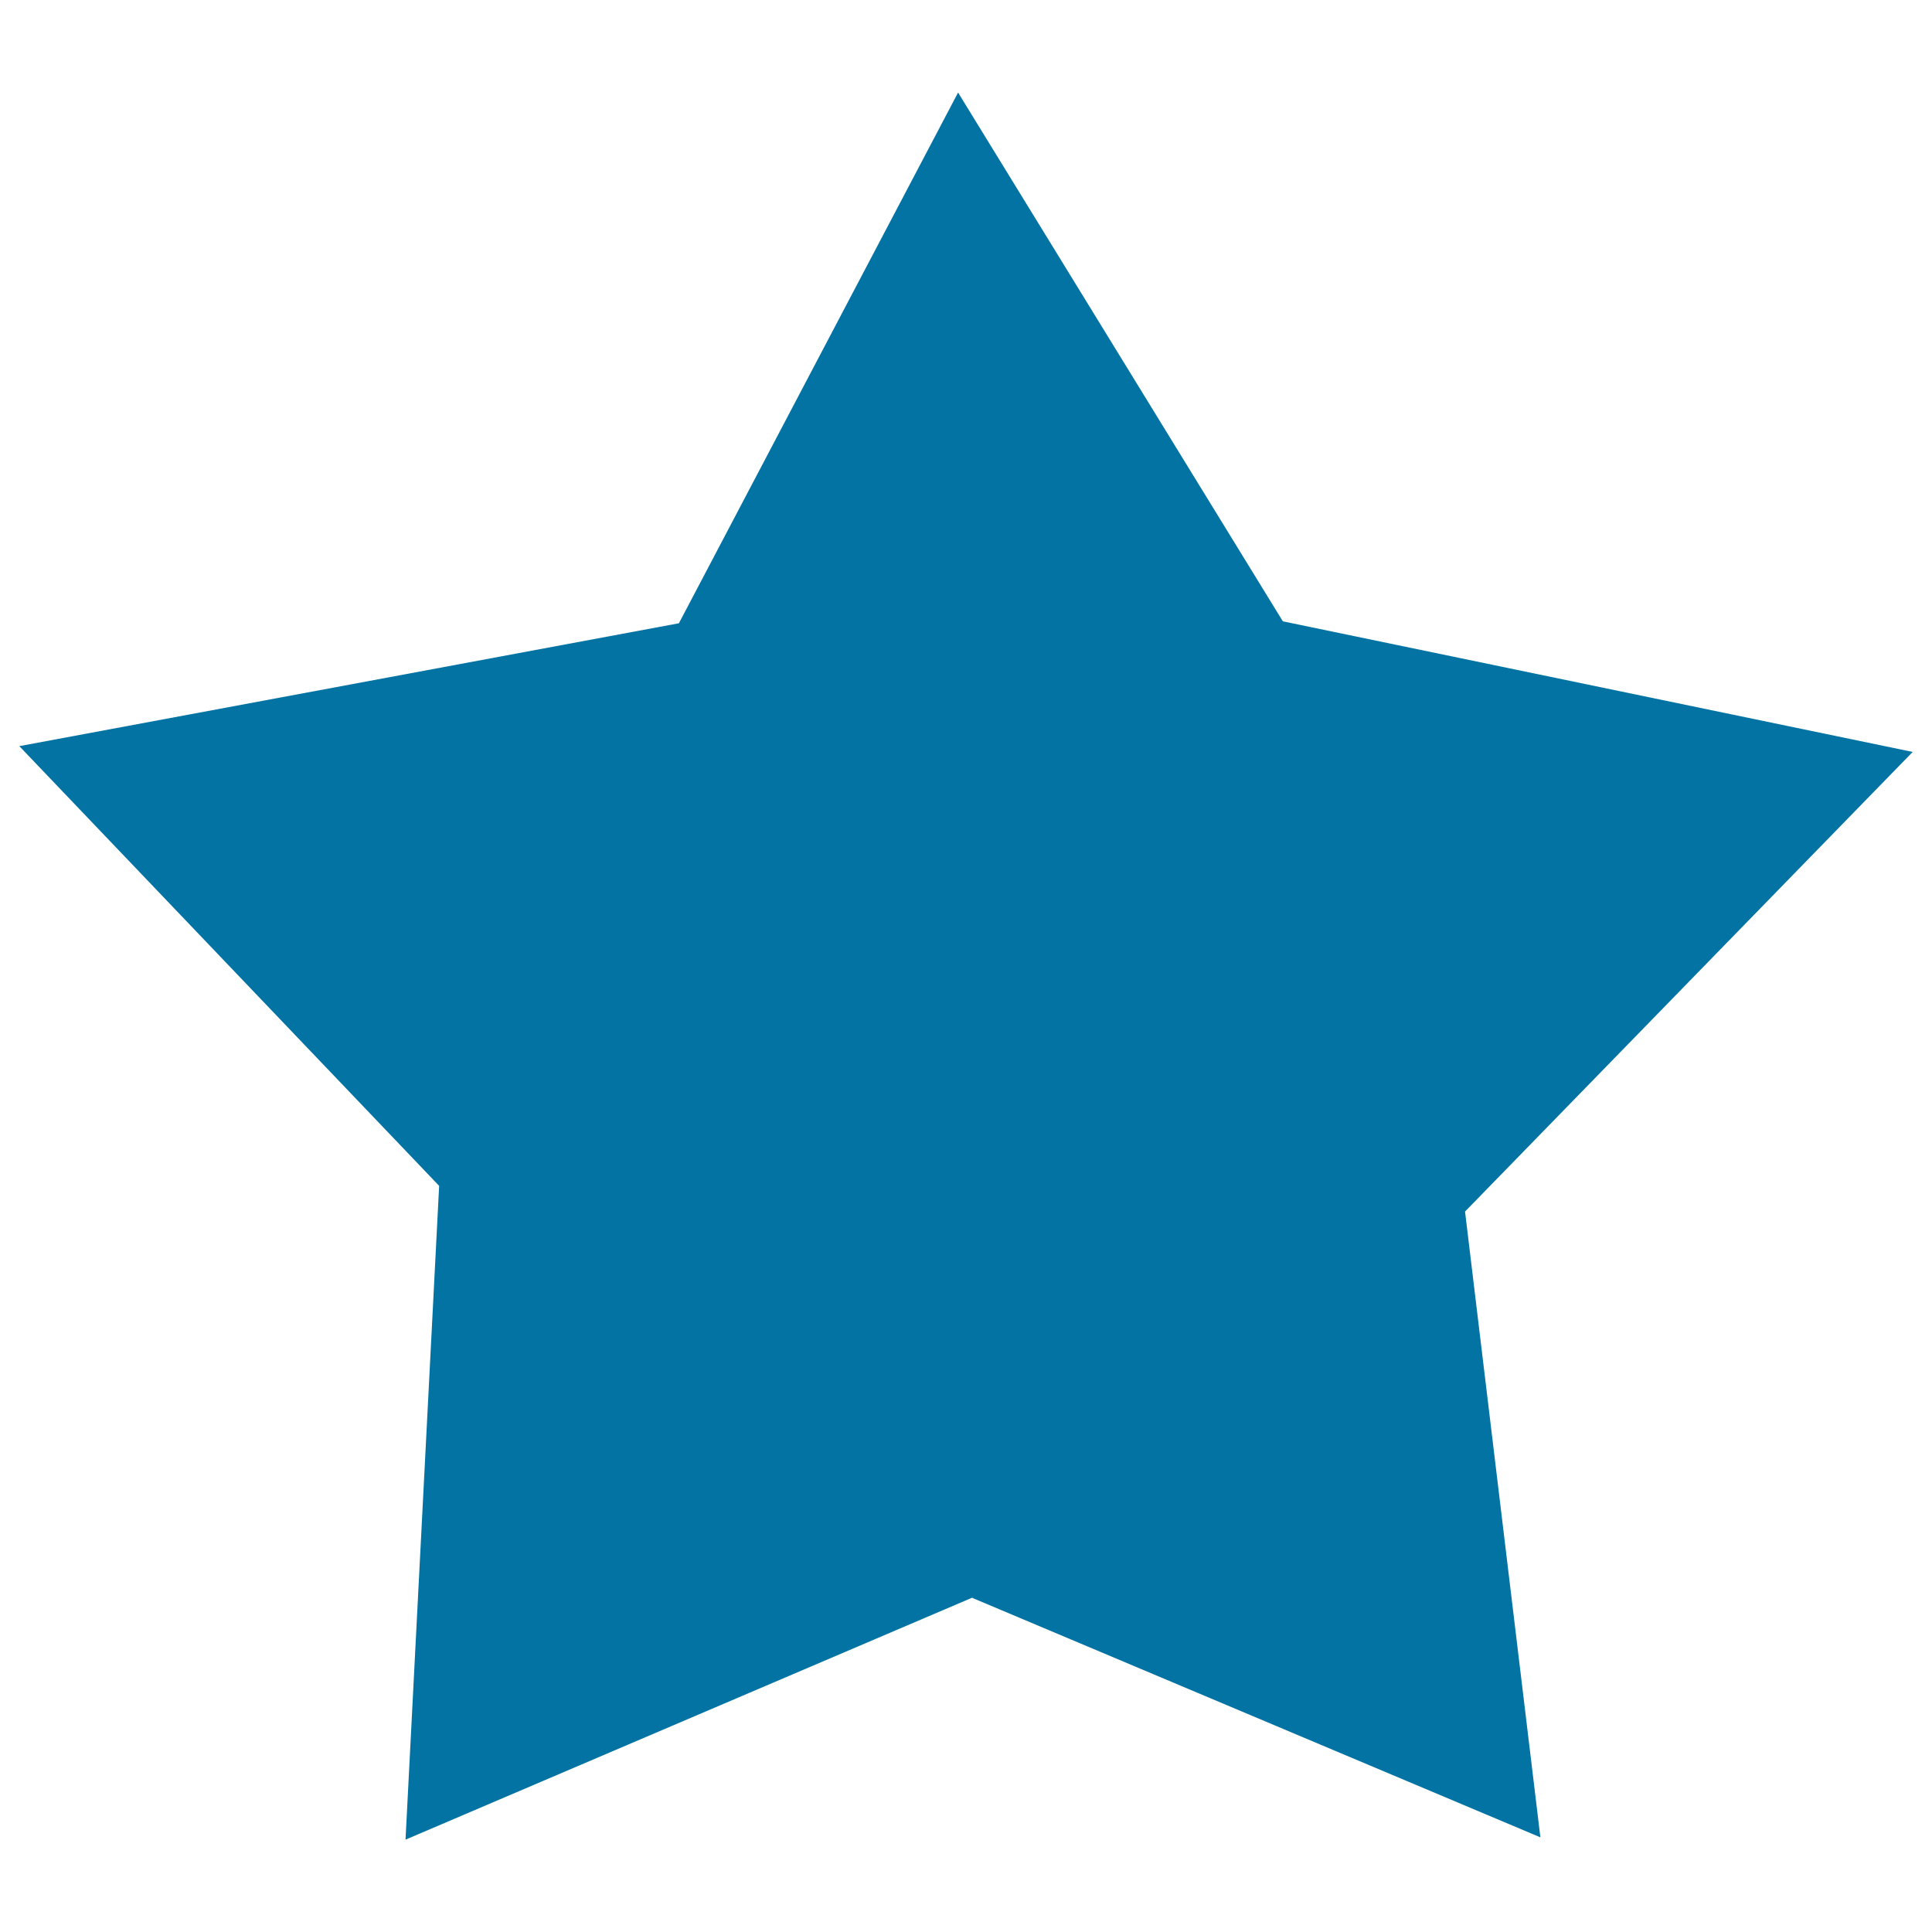 <svg xmlns="http://www.w3.org/2000/svg" viewBox="0 0 1000 1000" style="fill:#0273a2">
<title>Stars SVG icon</title>
<path d="M495.9,47.9L351.4,322.6L10,386.2l217.3,227.6l-17.4,338.4l293.2-125.2l294.2,124l-39-323.9L990,389.2l-326-67.6L495.9,47.9"/>
</svg>
